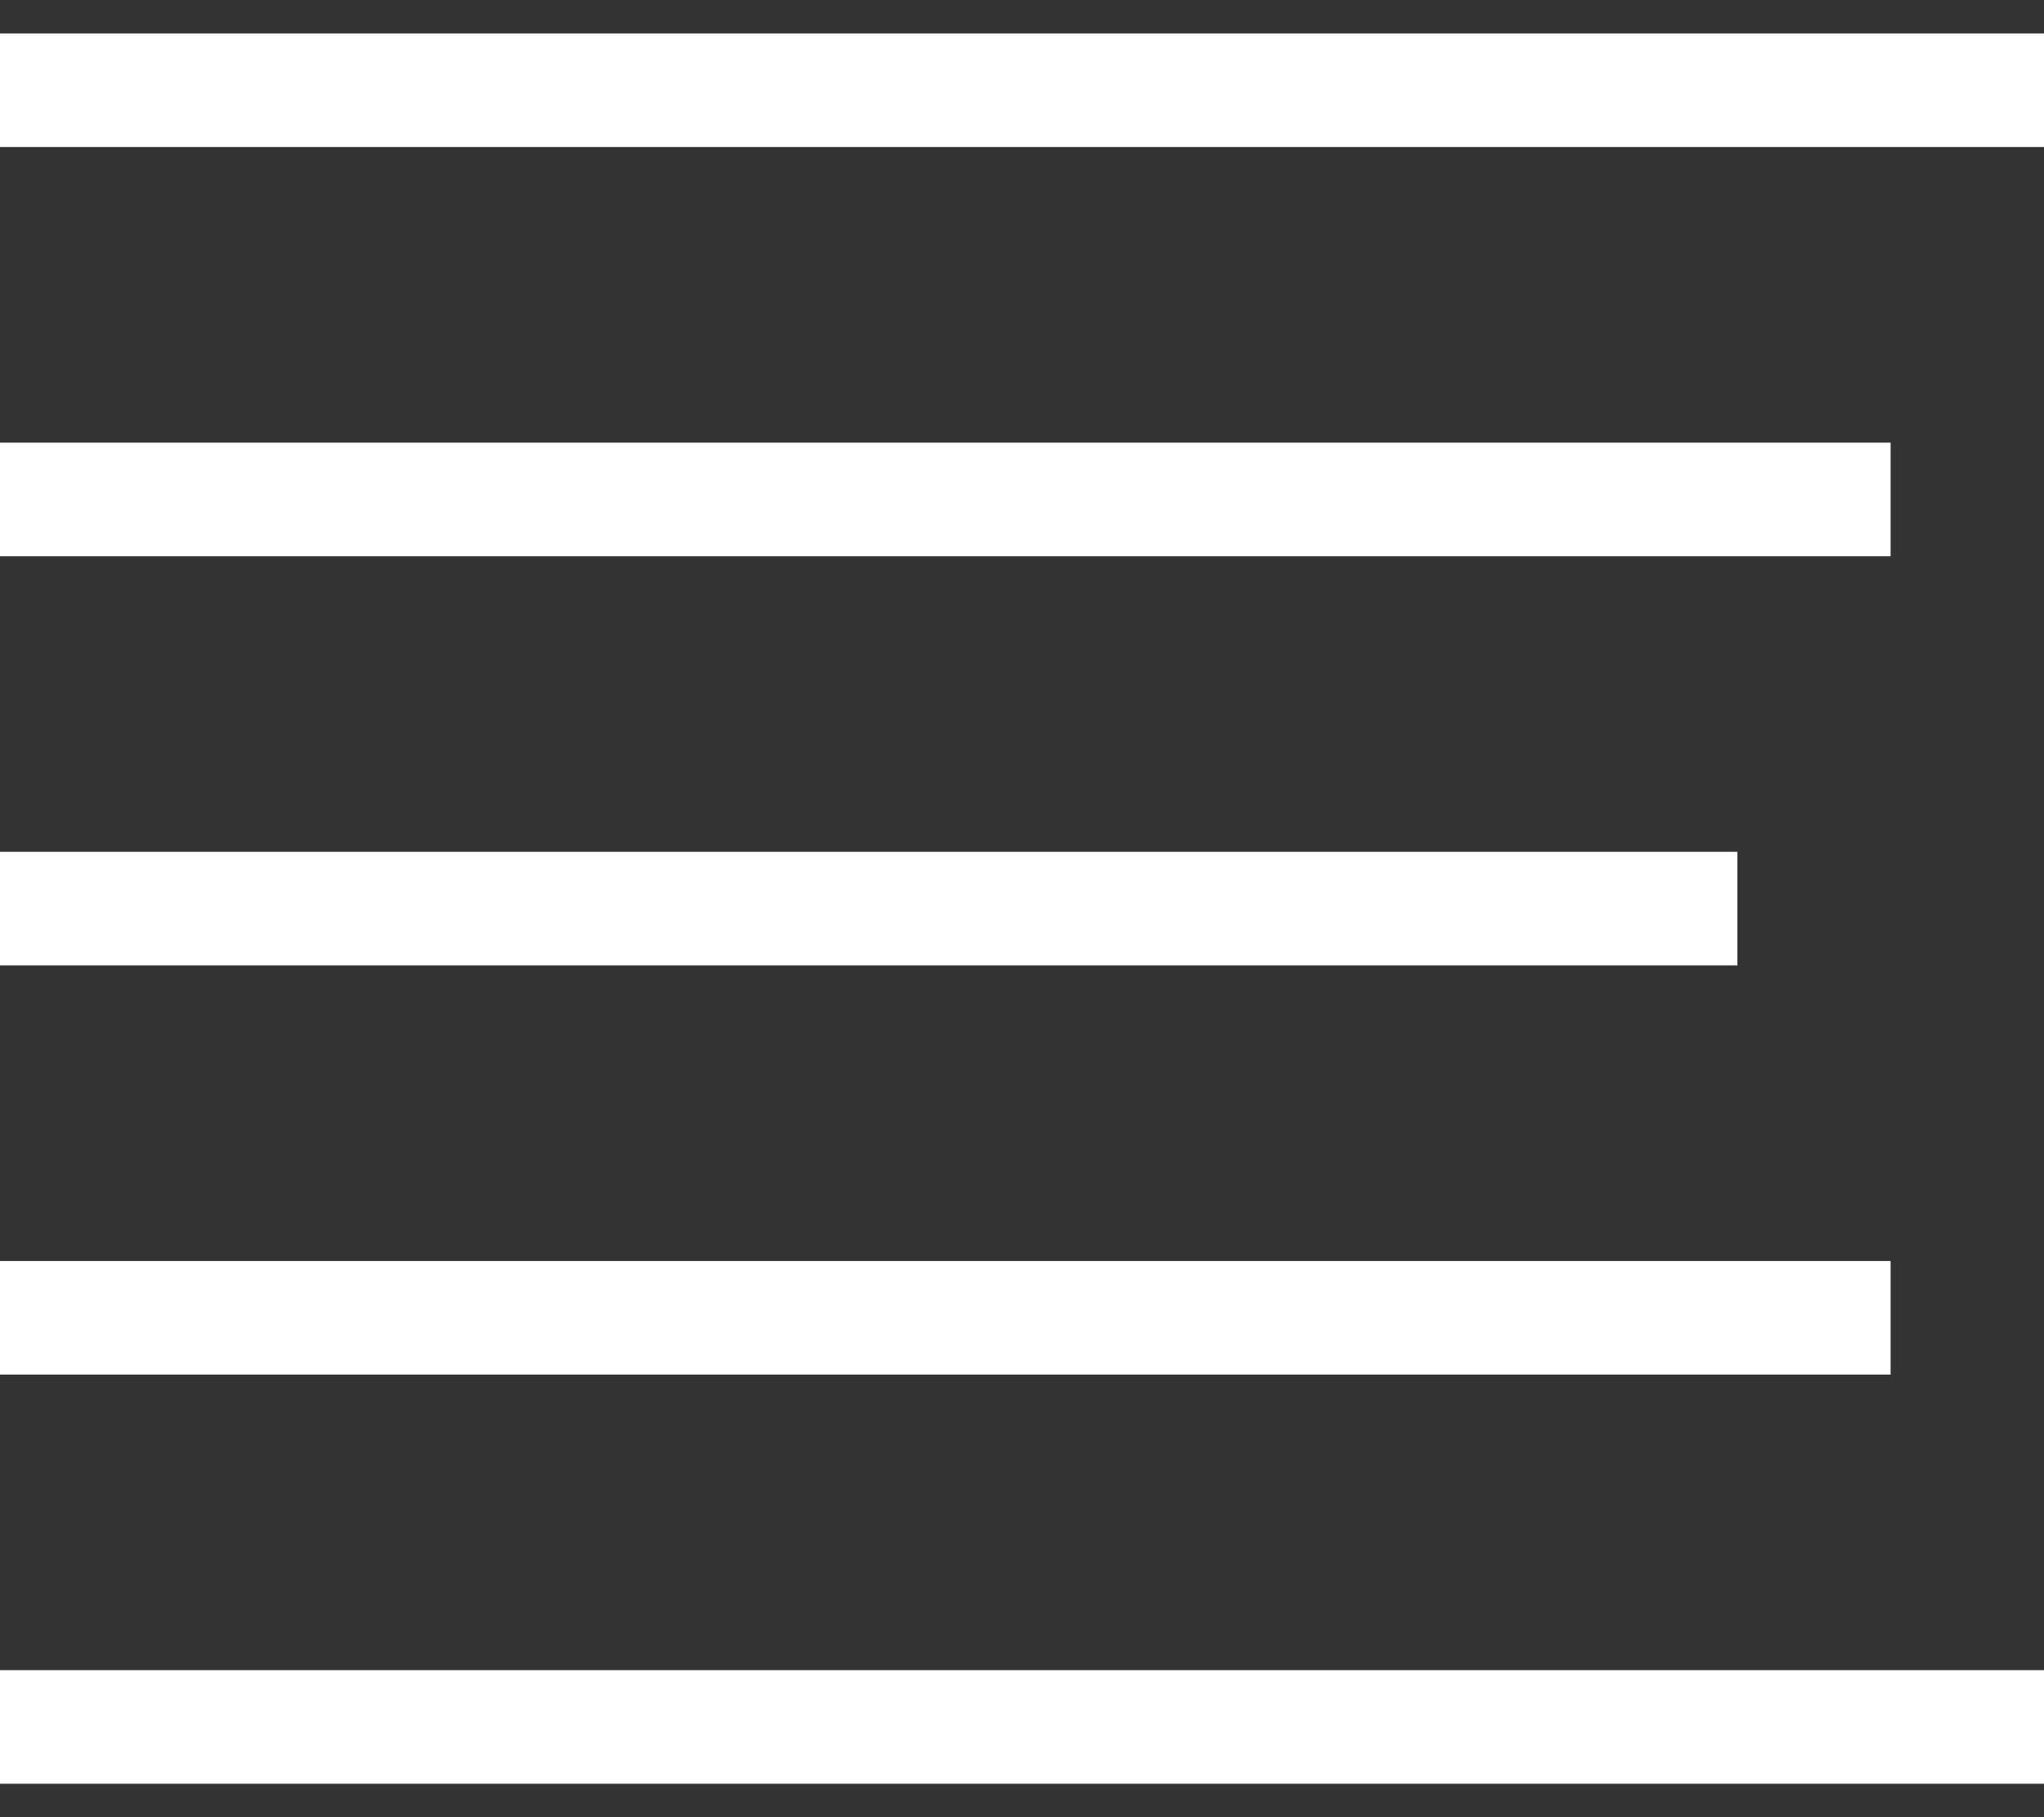<svg xmlns="http://www.w3.org/2000/svg" width="36" height="32"><rect width="100%" height="100%" fill="#333333" stroke="none"/><defs><clipPath id="a"><path data-name="長方形 33" fill="none" stroke="#fff" stroke-width="2" d="M0 0h36v32H0z"/></clipPath></defs><g data-name="グループ 24"><g data-name="グループ 23"><g data-name="グループ 22" clip-path="url(#a)" fill="none" stroke="#fff" stroke-miterlimit="10" stroke-width="2"><path data-name="線 21" d="M0 30.411h36"/><path data-name="線 22" d="M0 23.206h33.298"/><path data-name="線 23" d="M0 16h30.6"/><path data-name="線 24" d="M0 8.795h33.298"/><path data-name="線 25" d="M0 1.589h36"/></g></g></g></svg>